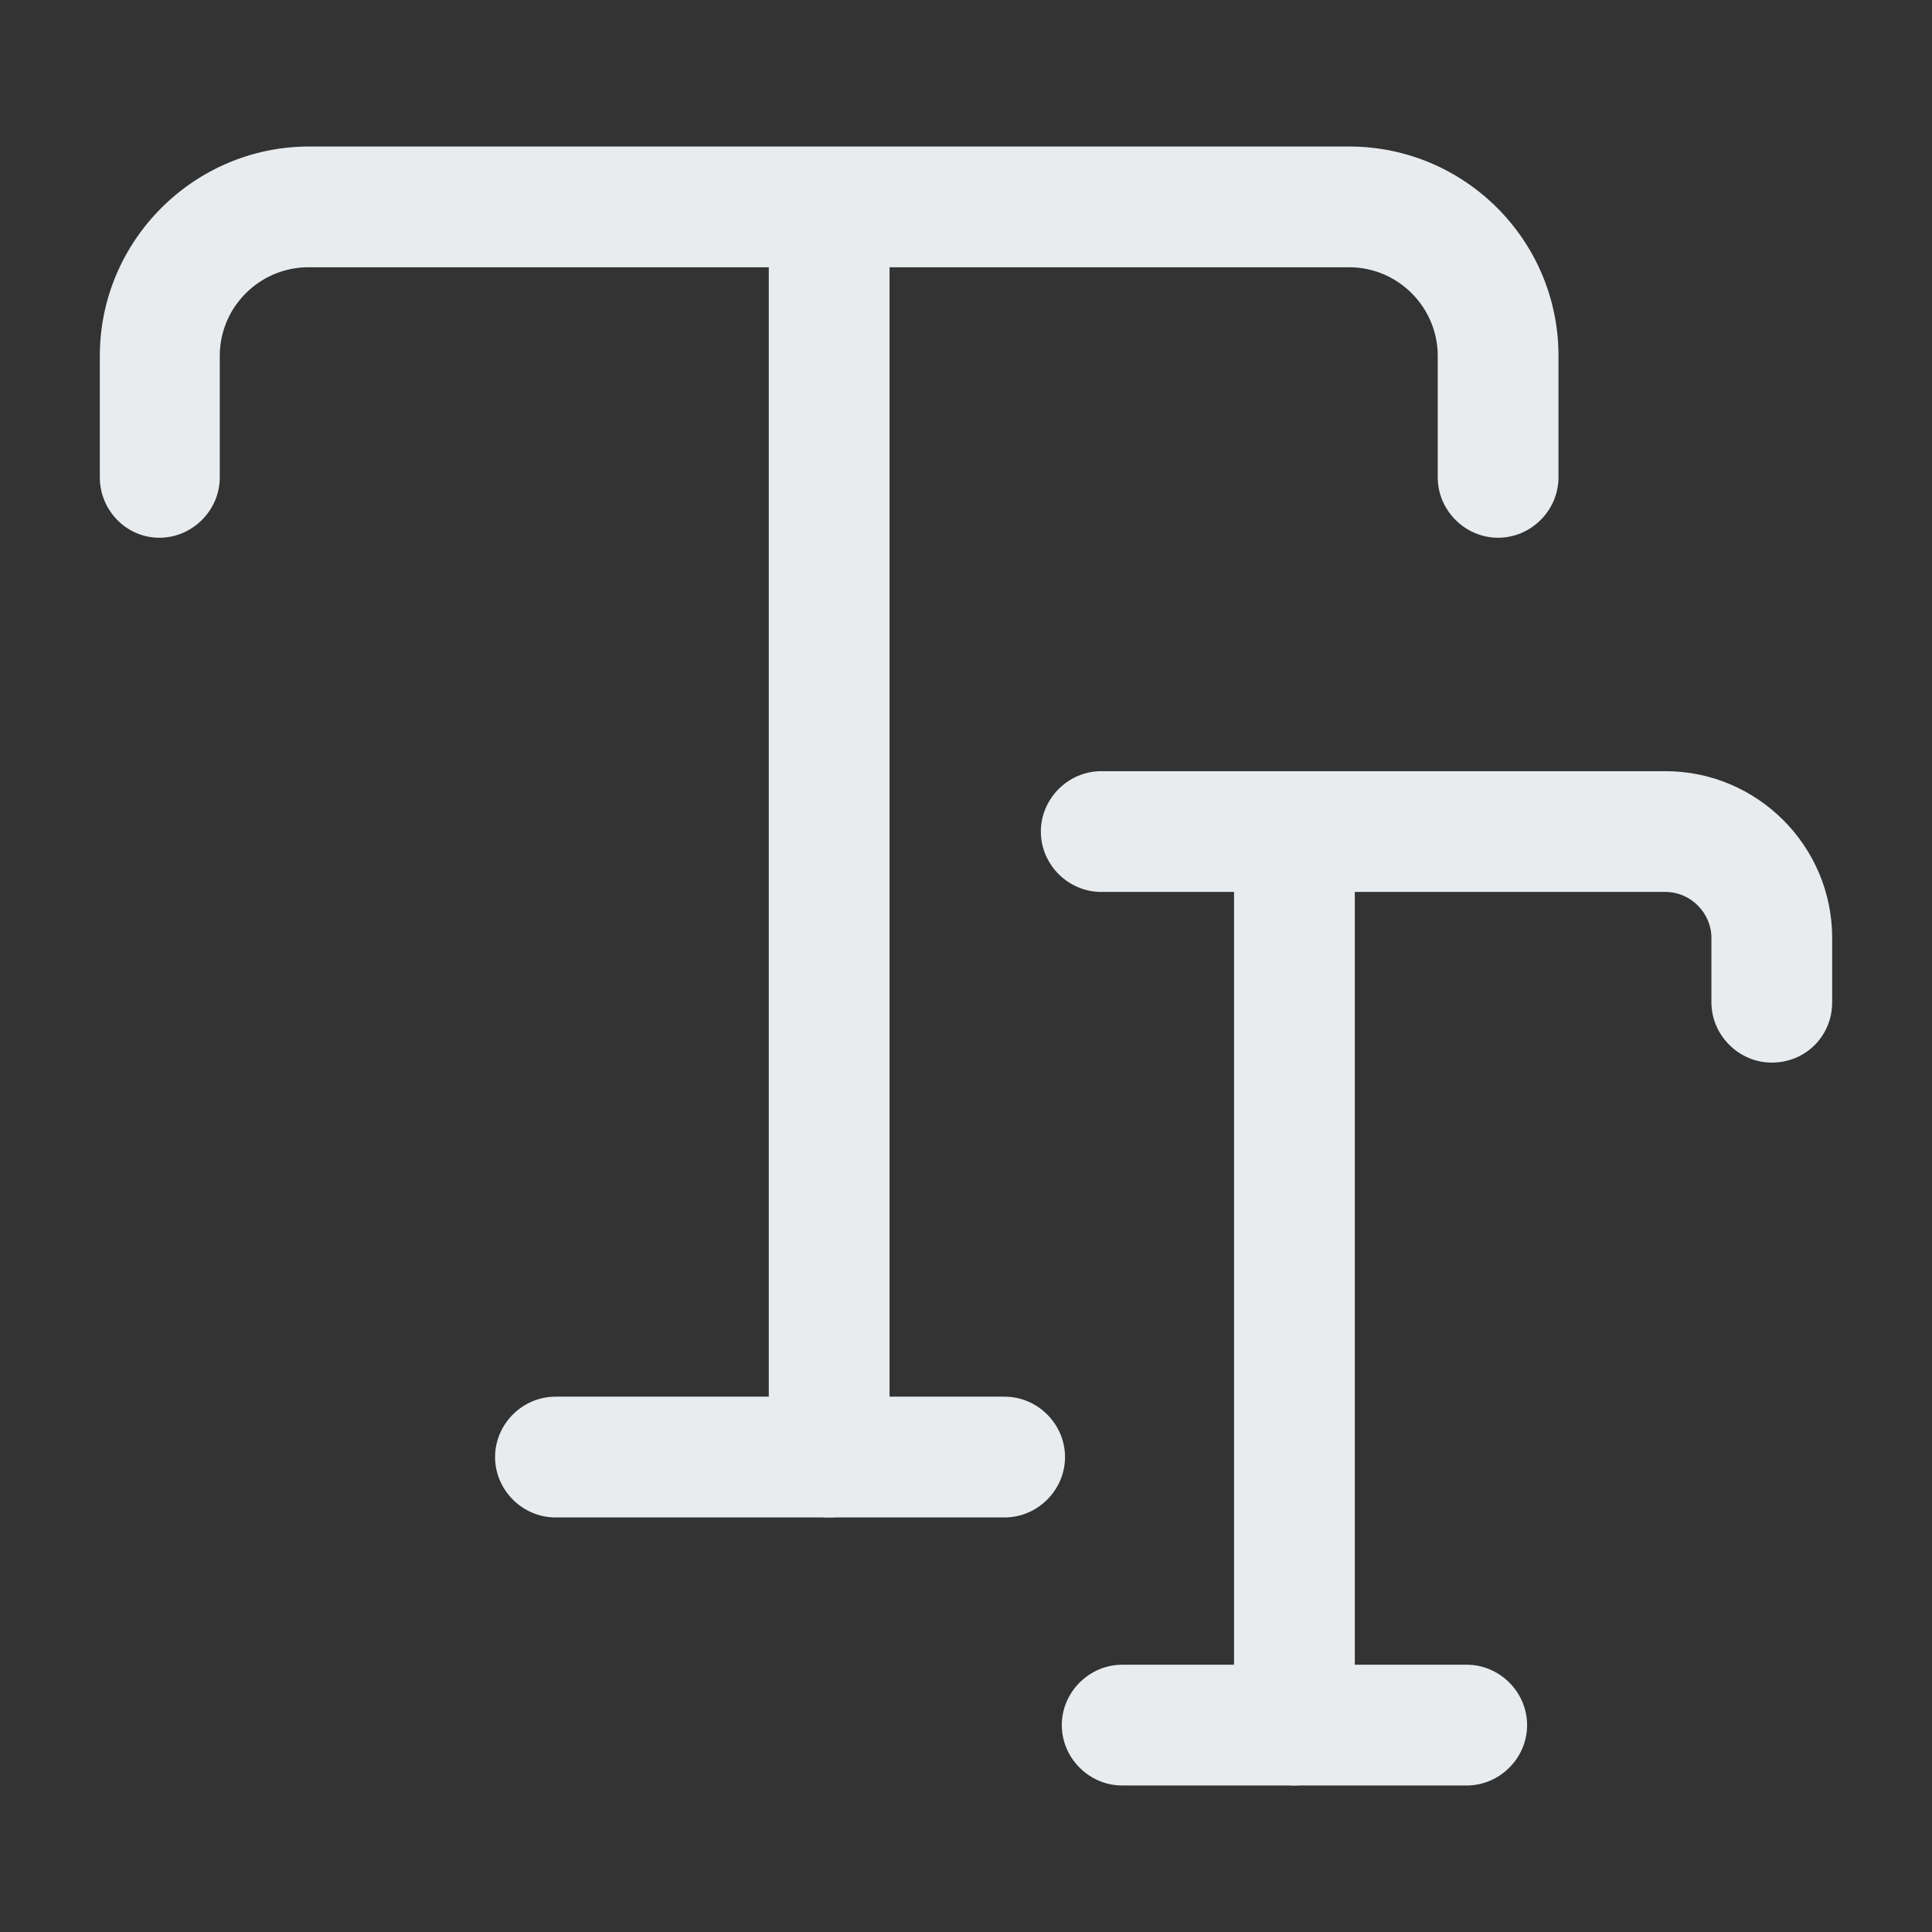 <svg width="220" height="220" viewBox="0 0 220 220" xmlns="http://www.w3.org/2000/svg">
<rect x="0" y="0" width="220" height="220" fill="#333333" stroke="none"/>
<path d="M170.592 61.234C166.834 61.234 163.717 58.117 163.717 54.359V40.517C163.717 35.017 159.226 30.434 153.634 30.434H35.109C29.609 30.434 25.026 34.925 25.026 40.517V54.359C25.026 58.117 21.909 61.234 18.151 61.234C14.392 61.234 11.367 58.117 11.367 54.359V40.517C11.367 27.409 22.092 16.684 35.2 16.684H153.634C166.742 16.684 177.467 27.317 177.467 40.517V54.359C177.467 58.117 174.351 61.234 170.592 61.234Z" fill="#E8ECEF"/>
<path d="M94.418 172.792C90.66 172.792 87.543 169.675 87.543 165.917V30.434C87.543 26.675 90.66 23.559 94.418 23.559C98.176 23.559 101.293 26.675 101.293 30.434V165.917C101.293 169.767 98.176 172.792 94.418 172.792Z" fill="#E8ECEF"/>
<path d="M114.4 172.792H63.25C59.492 172.792 56.375 169.675 56.375 165.917C56.375 162.159 59.492 159.042 63.25 159.042H114.4C118.158 159.042 121.275 162.159 121.275 165.917C121.275 169.675 118.158 172.792 114.4 172.792Z" fill="#E8ECEF"/>
<path d="M201.757 121C197.998 121 194.882 117.883 194.882 114.125V106.791C194.882 103.95 192.498 101.566 189.657 101.566H125.398C121.64 101.566 118.523 98.45 118.523 94.691C118.523 90.933 121.64 87.816 125.398 87.816H189.657C200.107 87.816 208.632 96.341 208.632 106.791V114.125C208.632 117.975 205.607 121 201.757 121Z" fill="#E8ECEF"/>
<path d="M147.398 203.317C143.64 203.317 140.523 200.2 140.523 196.442V99.642C140.523 95.883 143.64 92.767 147.398 92.767C151.157 92.767 154.273 95.883 154.273 99.642V196.442C154.273 200.2 151.157 203.317 147.398 203.317Z" fill="#E8ECEF"/>
<path d="M167.018 203.316H127.785C124.027 203.316 120.91 200.2 120.91 196.441C120.91 192.683 124.027 189.566 127.785 189.566H167.018C170.777 189.566 173.893 192.683 173.893 196.441C173.893 200.2 170.777 203.316 167.018 203.316Z" fill="#E8ECEF"/>
</svg>
